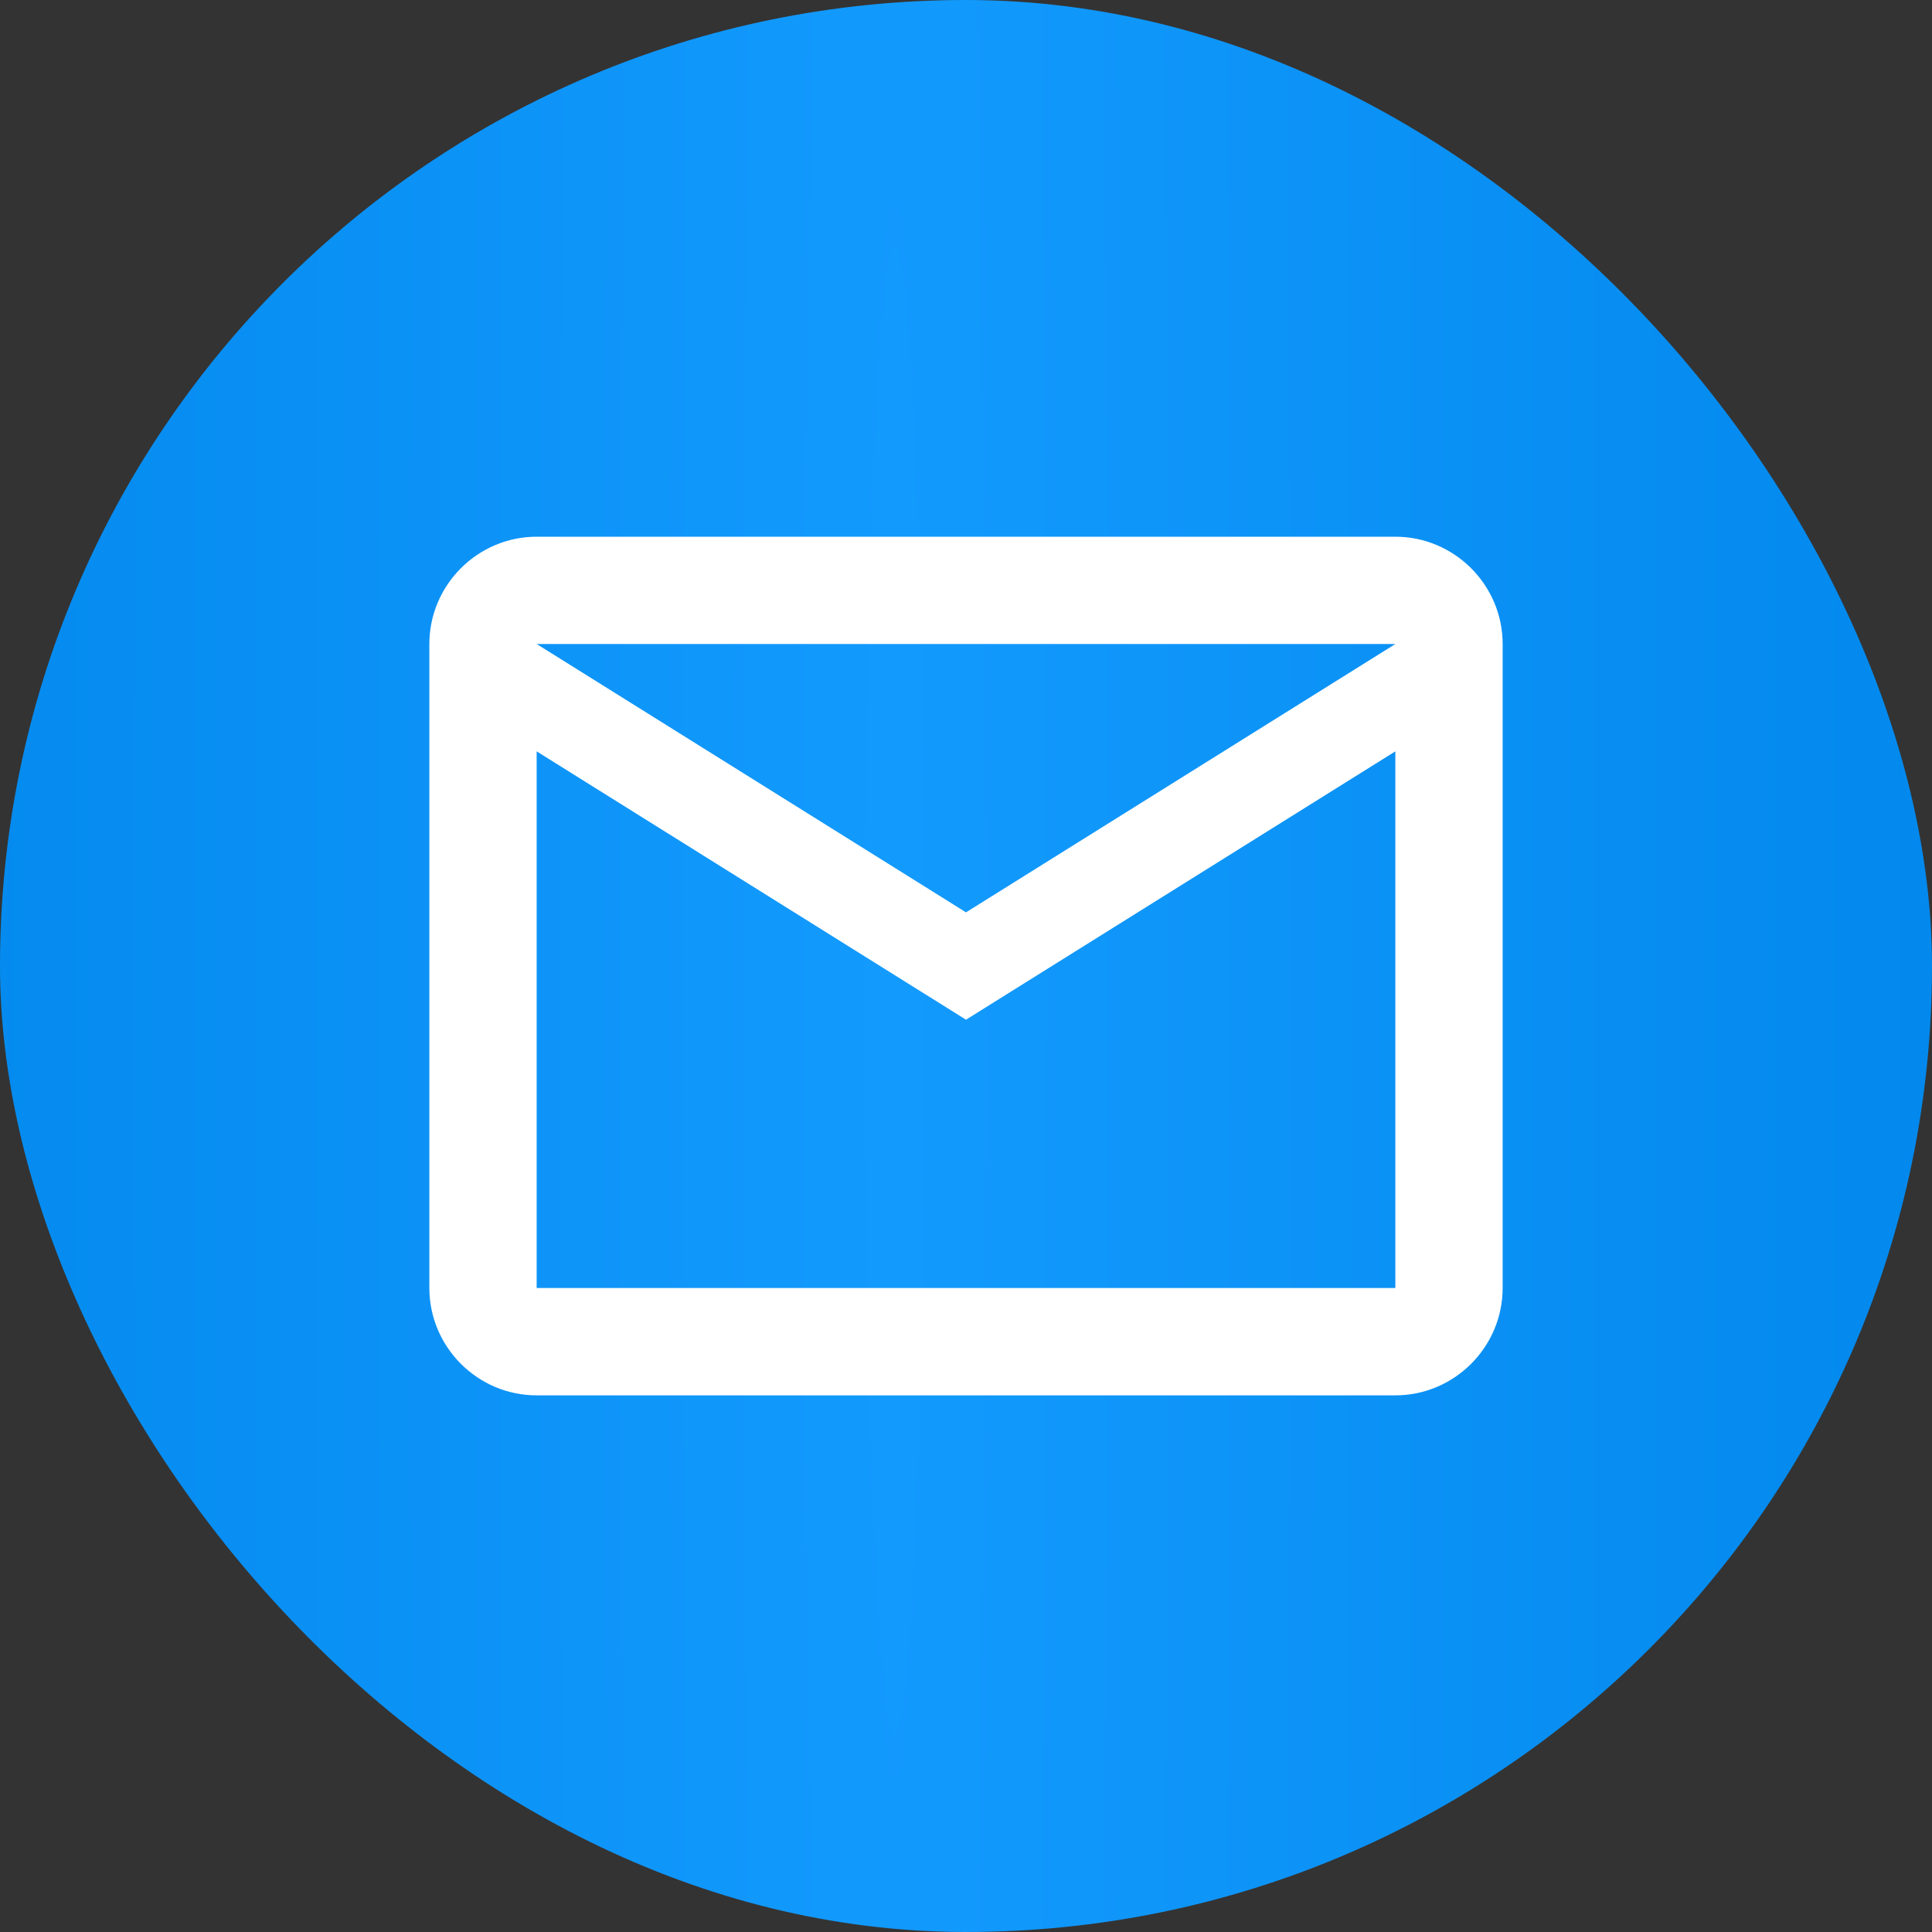<svg xmlns="http://www.w3.org/2000/svg" width="30" height="30" viewBox="0 0 30 30" fill="none"><rect x="0" y="0" width="30" height="30" fill="#333333" stroke="none"/><rect width="30" height="30" rx="15" fill="url(#paint0_radial_48_1141)"></rect><path fill-rule="evenodd" clip-rule="evenodd" d="M23.333 10C23.333 9.084 22.583 8.334 21.667 8.334H8.333C7.417 8.334 6.667 9.084 6.667 10V20C6.667 20.917 7.417 21.667 8.333 21.667H21.667C22.583 21.667 23.333 20.917 23.333 20V10ZM21.667 10L15 14.167L8.333 10H21.667ZM21.667 20H8.333V11.667L15 15.834L21.667 11.667V20Z" fill="white"></path><defs><radialGradient id="paint0_radial_48_1141" cx="0" cy="0" r="1" gradientUnits="userSpaceOnUse" gradientTransform="translate(13.89 15.385) scale(16.11 406.884)"><stop stop-color="#139AFD"></stop><stop offset="1" stop-color="#0389ED"></stop></radialGradient></defs></svg>